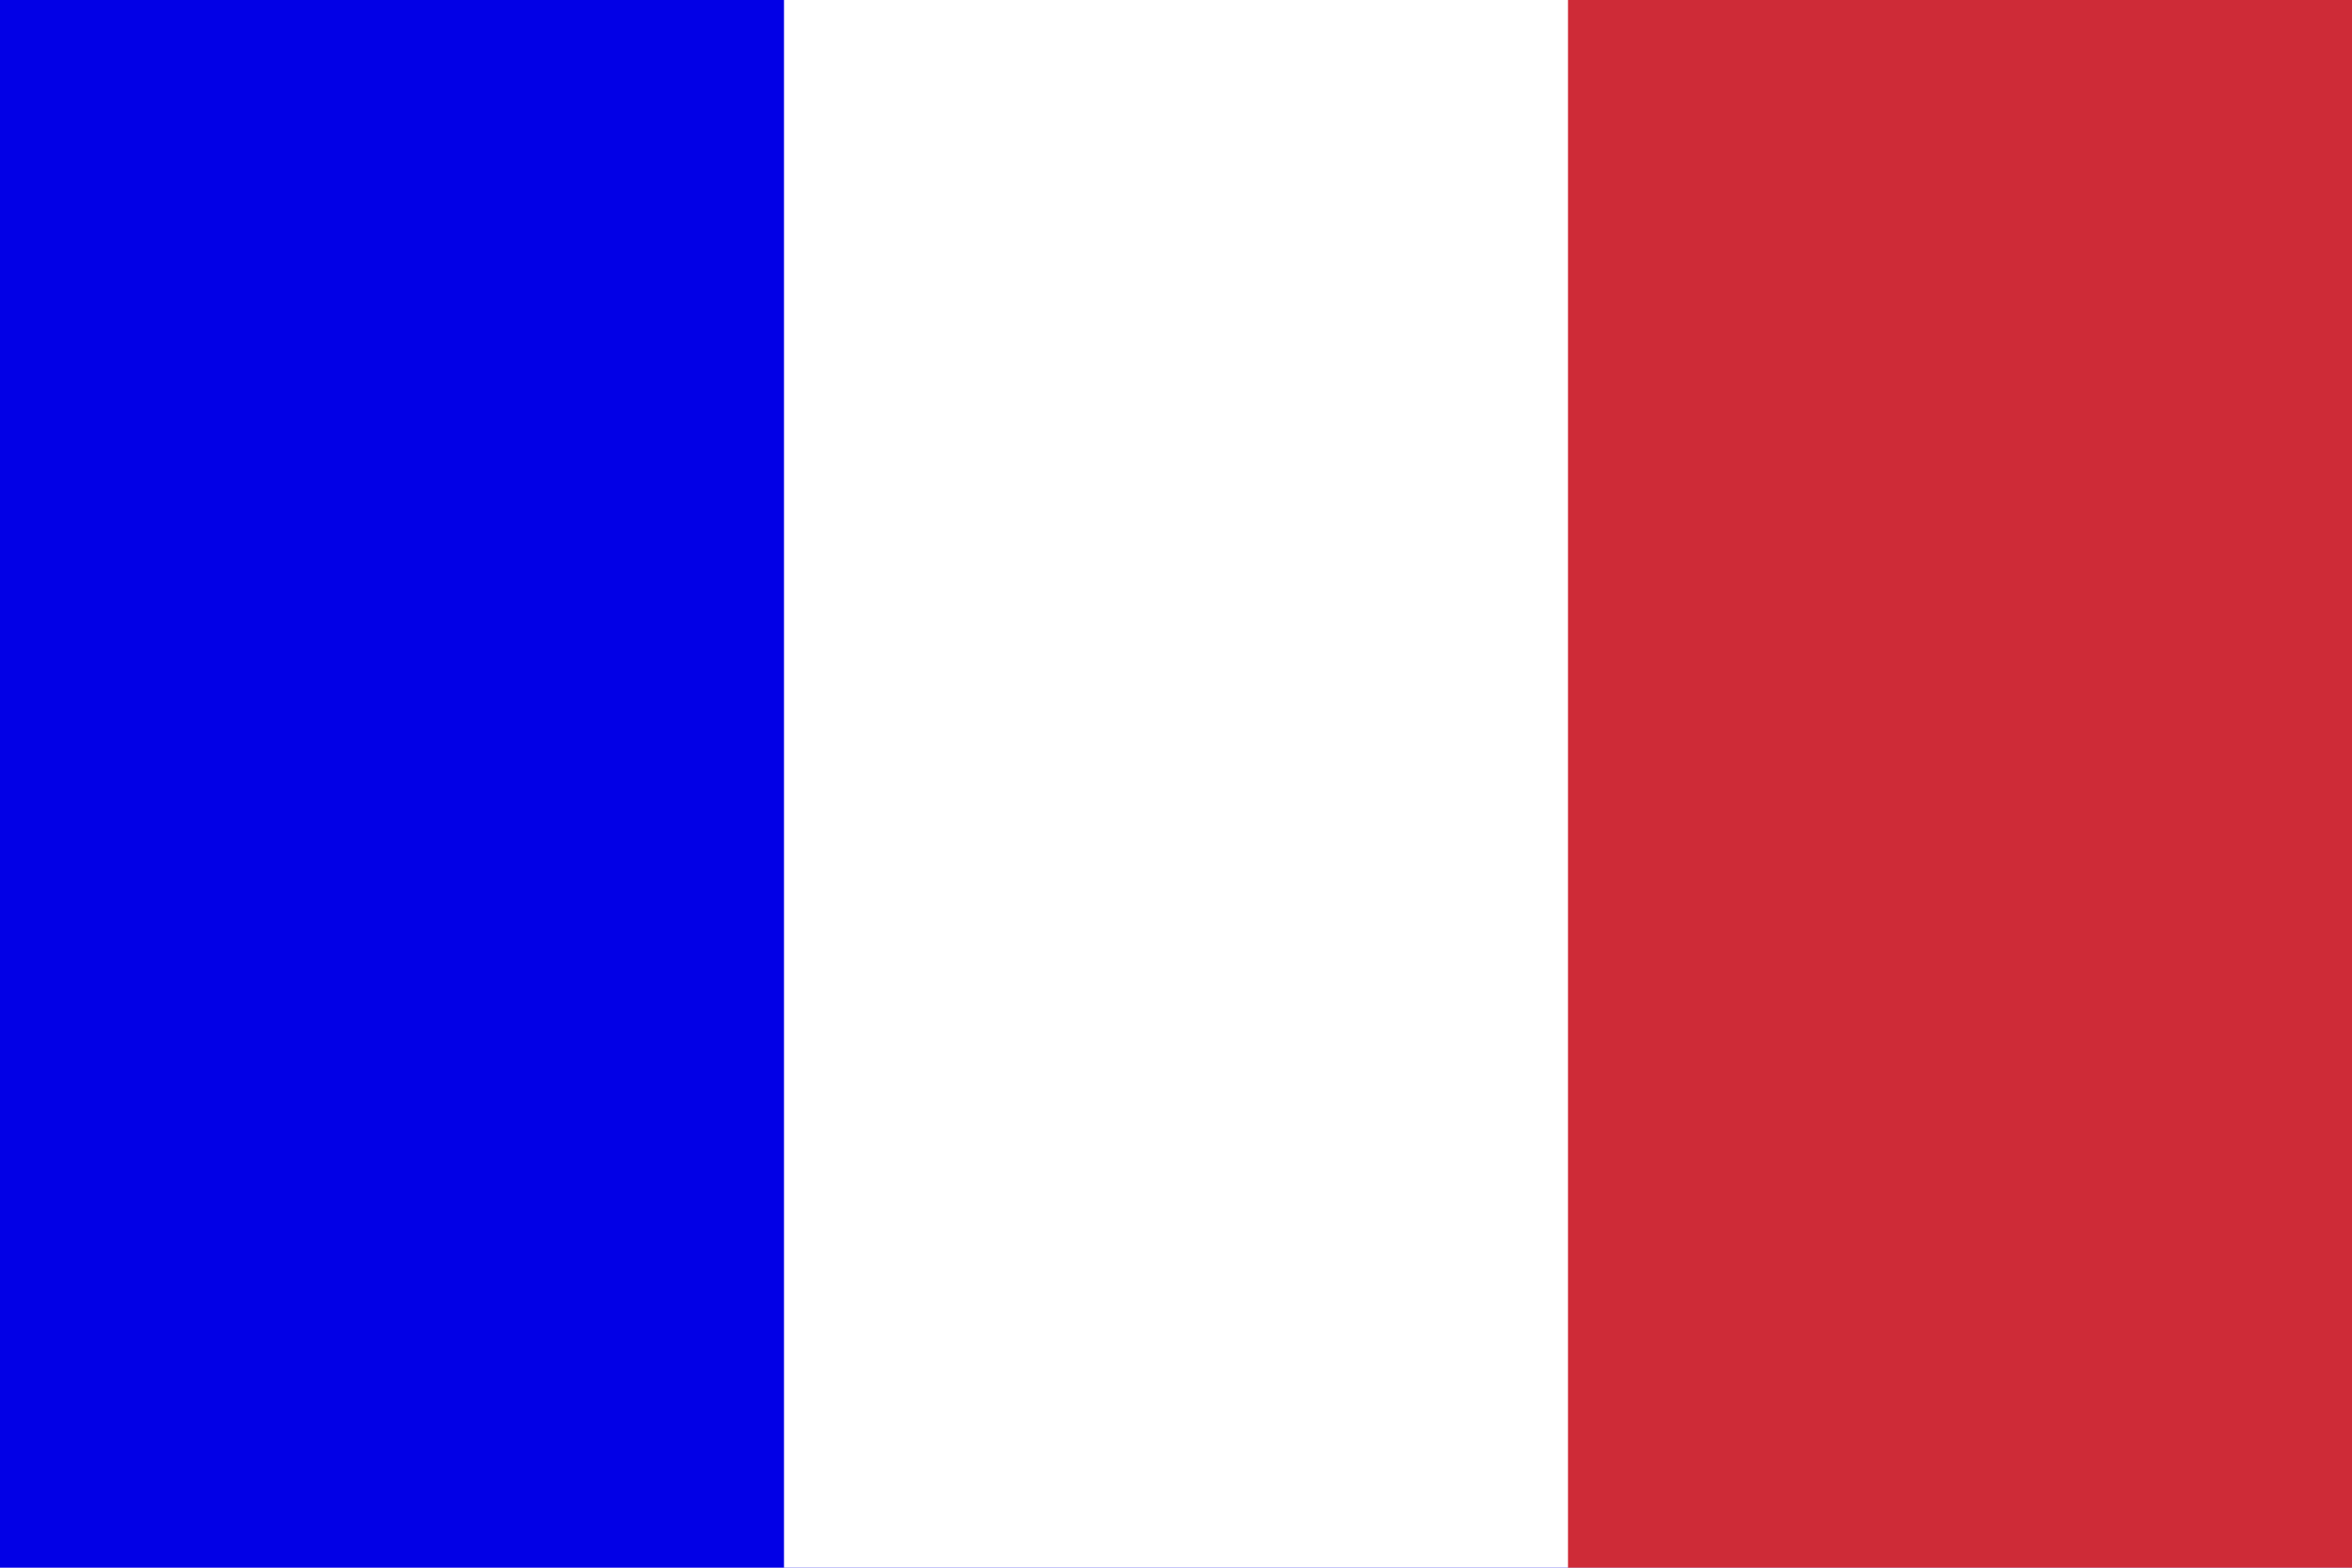<?xml version="1.0" encoding="UTF-8"?>
<svg xmlns="http://www.w3.org/2000/svg" width="1500" height="1000" viewBox="0 0 3 2">
<rect width="3" height="2" fill="#0200e6"/>
<rect width="2" height="2" x="1" fill="#fff"/>
<rect width="1" height="2" x="2" fill="#ce2b37"/>
</svg>
